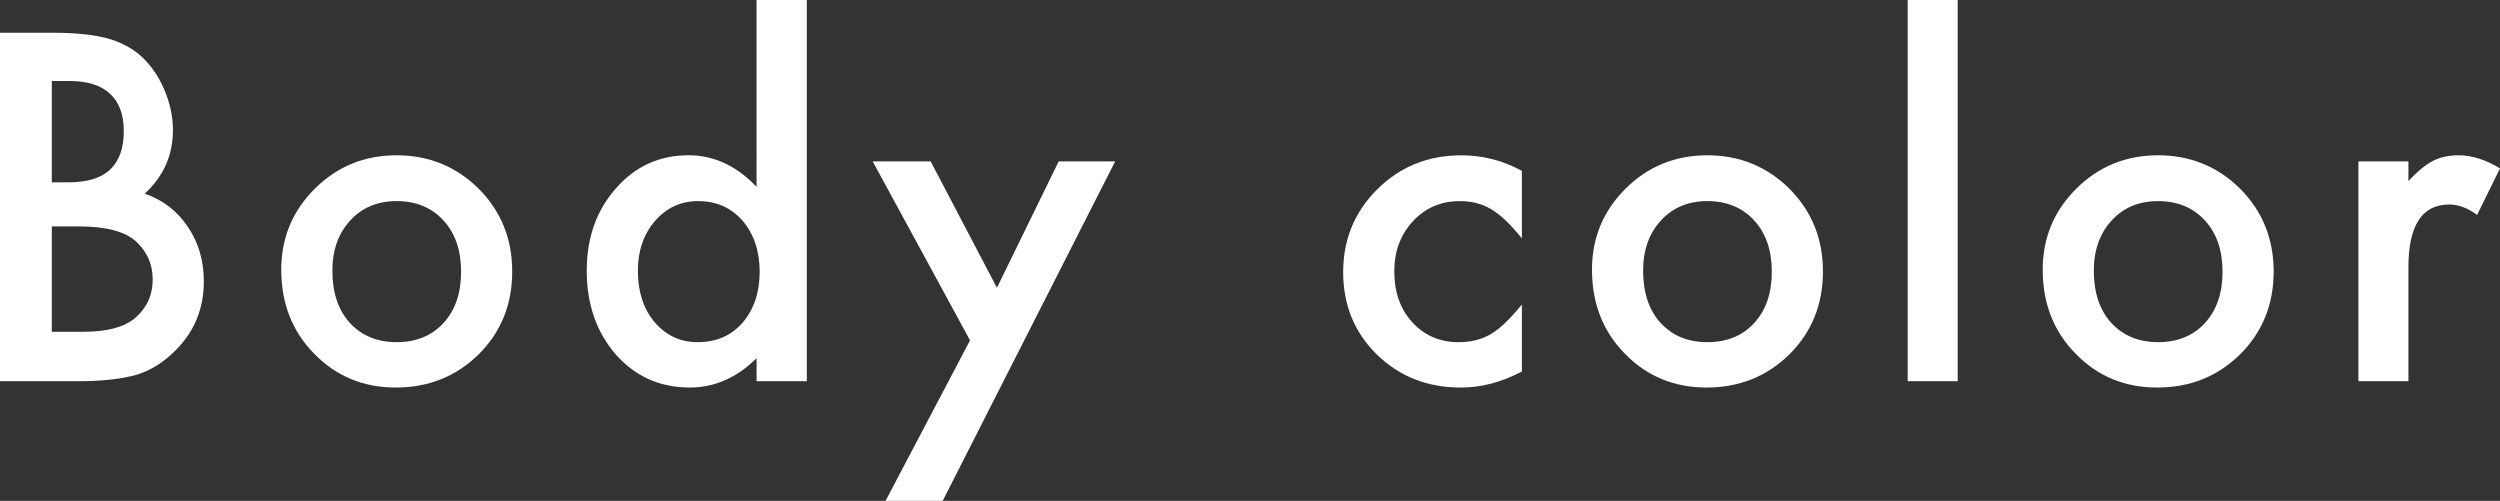 <?xml version="1.0" encoding="UTF-8"?><svg id="_レイヤー_2" xmlns="http://www.w3.org/2000/svg" viewBox="0 0 232.561 46.59"><rect x="0" y="0" width="232.561" height="46.59" fill="#333333" stroke="none"/><g id="obj"><path d="m0,35.462V3.044h4.797c2.136,0,3.839.168,5.107.504,1.282.336,2.364.903,3.247,1.701.896.826,1.605,1.855,2.129,3.086.538,1.246.807,2.506.807,3.779,0,2.324-.875,4.291-2.626,5.9,1.695.588,3.032,1.617,4.011,3.086.993,1.456,1.489,3.149,1.489,5.081,0,2.534-.882,4.675-2.646,6.425-1.062,1.078-2.254,1.827-3.577,2.247-1.447.406-3.26.609-5.438.609H0Zm4.818-18.498h1.509c1.792,0,3.105-.402,3.939-1.207.834-.805,1.251-1.991,1.251-3.559,0-1.525-.427-2.684-1.282-3.475-.855-.791-2.096-1.186-3.722-1.186h-1.695v9.427Zm0,13.899h2.978c2.178,0,3.777-.434,4.797-1.302,1.075-.938,1.613-2.127,1.613-3.569,0-1.399-.517-2.575-1.551-3.527-1.006-.938-2.805-1.407-5.396-1.407h-2.44v9.805Z" style="fill:#fff; stroke-width:0px;"/><path d="m26.164,25.09c0-2.953,1.041-5.466,3.123-7.538,2.081-2.071,4.618-3.107,7.609-3.107s5.555,1.043,7.651,3.128c2.067,2.086,3.102,4.647,3.102,7.685,0,3.065-1.041,5.634-3.123,7.706-2.095,2.058-4.666,3.086-7.712,3.086-3.019,0-5.549-1.05-7.588-3.149-2.041-2.071-3.061-4.675-3.061-7.811Zm4.756.084c0,2.044.538,3.661,1.613,4.85,1.103,1.204,2.557,1.806,4.363,1.806,1.82,0,3.274-.595,4.363-1.785,1.089-1.189,1.634-2.778,1.634-4.766s-.545-3.576-1.634-4.766c-1.103-1.204-2.557-1.806-4.363-1.806-1.778,0-3.219.602-4.321,1.806-1.103,1.204-1.654,2.758-1.654,4.661Z" style="fill:#fff; stroke-width:0px;"/><path d="m70.379,0h4.673v35.462h-4.673v-2.142c-1.833,1.82-3.908,2.729-6.224,2.729-2.757,0-5.045-1.021-6.865-3.065-1.806-2.085-2.709-4.689-2.709-7.811,0-3.051.903-5.599,2.709-7.643,1.792-2.058,4.045-3.086,6.761-3.086,2.357,0,4.466.98,6.327,2.939V0Zm-11.042,25.174c0,1.96.517,3.556,1.551,4.787,1.062,1.246,2.398,1.869,4.011,1.869,1.723,0,3.115-.602,4.177-1.806,1.062-1.246,1.592-2.827,1.592-4.745s-.531-3.499-1.592-4.745c-1.062-1.218-2.44-1.827-4.135-1.827-1.599,0-2.936.616-4.011,1.848-1.062,1.246-1.592,2.786-1.592,4.619Z" style="fill:#fff; stroke-width:0px;"/><path d="m90.237,31.662l-9.057-16.65h5.396l6.162,11.758,5.748-11.758h5.252l-16.045,31.578h-5.314l7.857-14.928Z" style="fill:#fff; stroke-width:0px;"/><path d="m141.572,15.894v6.278c-1.062-1.315-2.013-2.218-2.854-2.708-.827-.504-1.799-.756-2.916-.756-1.75,0-3.205.623-4.363,1.869-1.158,1.246-1.737,2.807-1.737,4.682,0,1.918.558,3.493,1.675,4.724,1.13,1.232,2.571,1.848,4.322,1.848,1.116,0,2.102-.245,2.957-.735.827-.476,1.799-1.399,2.916-2.771v6.236c-1.889.994-3.777,1.491-5.666,1.491-3.115,0-5.721-1.021-7.816-3.065-2.096-2.058-3.143-4.612-3.143-7.664s1.062-5.627,3.185-7.727c2.123-2.1,4.728-3.149,7.816-3.149,1.985,0,3.859.483,5.624,1.449Z" style="fill:#fff; stroke-width:0px;"/><path d="m148.093,25.09c0-2.953,1.041-5.466,3.123-7.538,2.081-2.071,4.618-3.107,7.609-3.107s5.555,1.043,7.651,3.128c2.067,2.086,3.102,4.647,3.102,7.685,0,3.065-1.041,5.634-3.123,7.706-2.095,2.058-4.666,3.086-7.712,3.086-3.019,0-5.549-1.05-7.588-3.149-2.041-2.071-3.061-4.675-3.061-7.811Zm4.756.084c0,2.044.538,3.661,1.613,4.85,1.103,1.204,2.557,1.806,4.363,1.806,1.82,0,3.274-.595,4.363-1.785,1.089-1.189,1.634-2.778,1.634-4.766s-.545-3.576-1.634-4.766c-1.103-1.204-2.557-1.806-4.363-1.806-1.778,0-3.219.602-4.321,1.806-1.103,1.204-1.654,2.758-1.654,4.661Z" style="fill:#fff; stroke-width:0px;"/><path d="m182.114,0v35.462h-4.652V0h4.652Z" style="fill:#fff; stroke-width:0px;"/><path d="m190.021,25.09c0-2.953,1.041-5.466,3.123-7.538,2.081-2.071,4.618-3.107,7.609-3.107s5.555,1.043,7.651,3.128c2.067,2.086,3.102,4.647,3.102,7.685,0,3.065-1.041,5.634-3.123,7.706-2.095,2.058-4.666,3.086-7.712,3.086-3.019,0-5.549-1.05-7.588-3.149-2.041-2.071-3.061-4.675-3.061-7.811Zm4.756.084c0,2.044.538,3.661,1.613,4.85,1.103,1.204,2.557,1.806,4.363,1.806,1.82,0,3.274-.595,4.363-1.785,1.089-1.189,1.634-2.778,1.634-4.766s-.545-3.576-1.634-4.766c-1.103-1.204-2.557-1.806-4.363-1.806-1.778,0-3.219.602-4.321,1.806-1.103,1.204-1.654,2.758-1.654,4.661Z" style="fill:#fff; stroke-width:0px;"/><path d="m219.39,15.012h4.652v1.827c.854-.91,1.613-1.533,2.274-1.869.675-.35,1.475-.525,2.399-.525,1.227,0,2.509.406,3.846,1.218l-2.13,4.325c-.882-.644-1.744-.966-2.584-.966-2.537,0-3.805,1.946-3.805,5.837v10.603h-4.652V15.012Z" style="fill:#fff; stroke-width:0px;"/></g></svg>